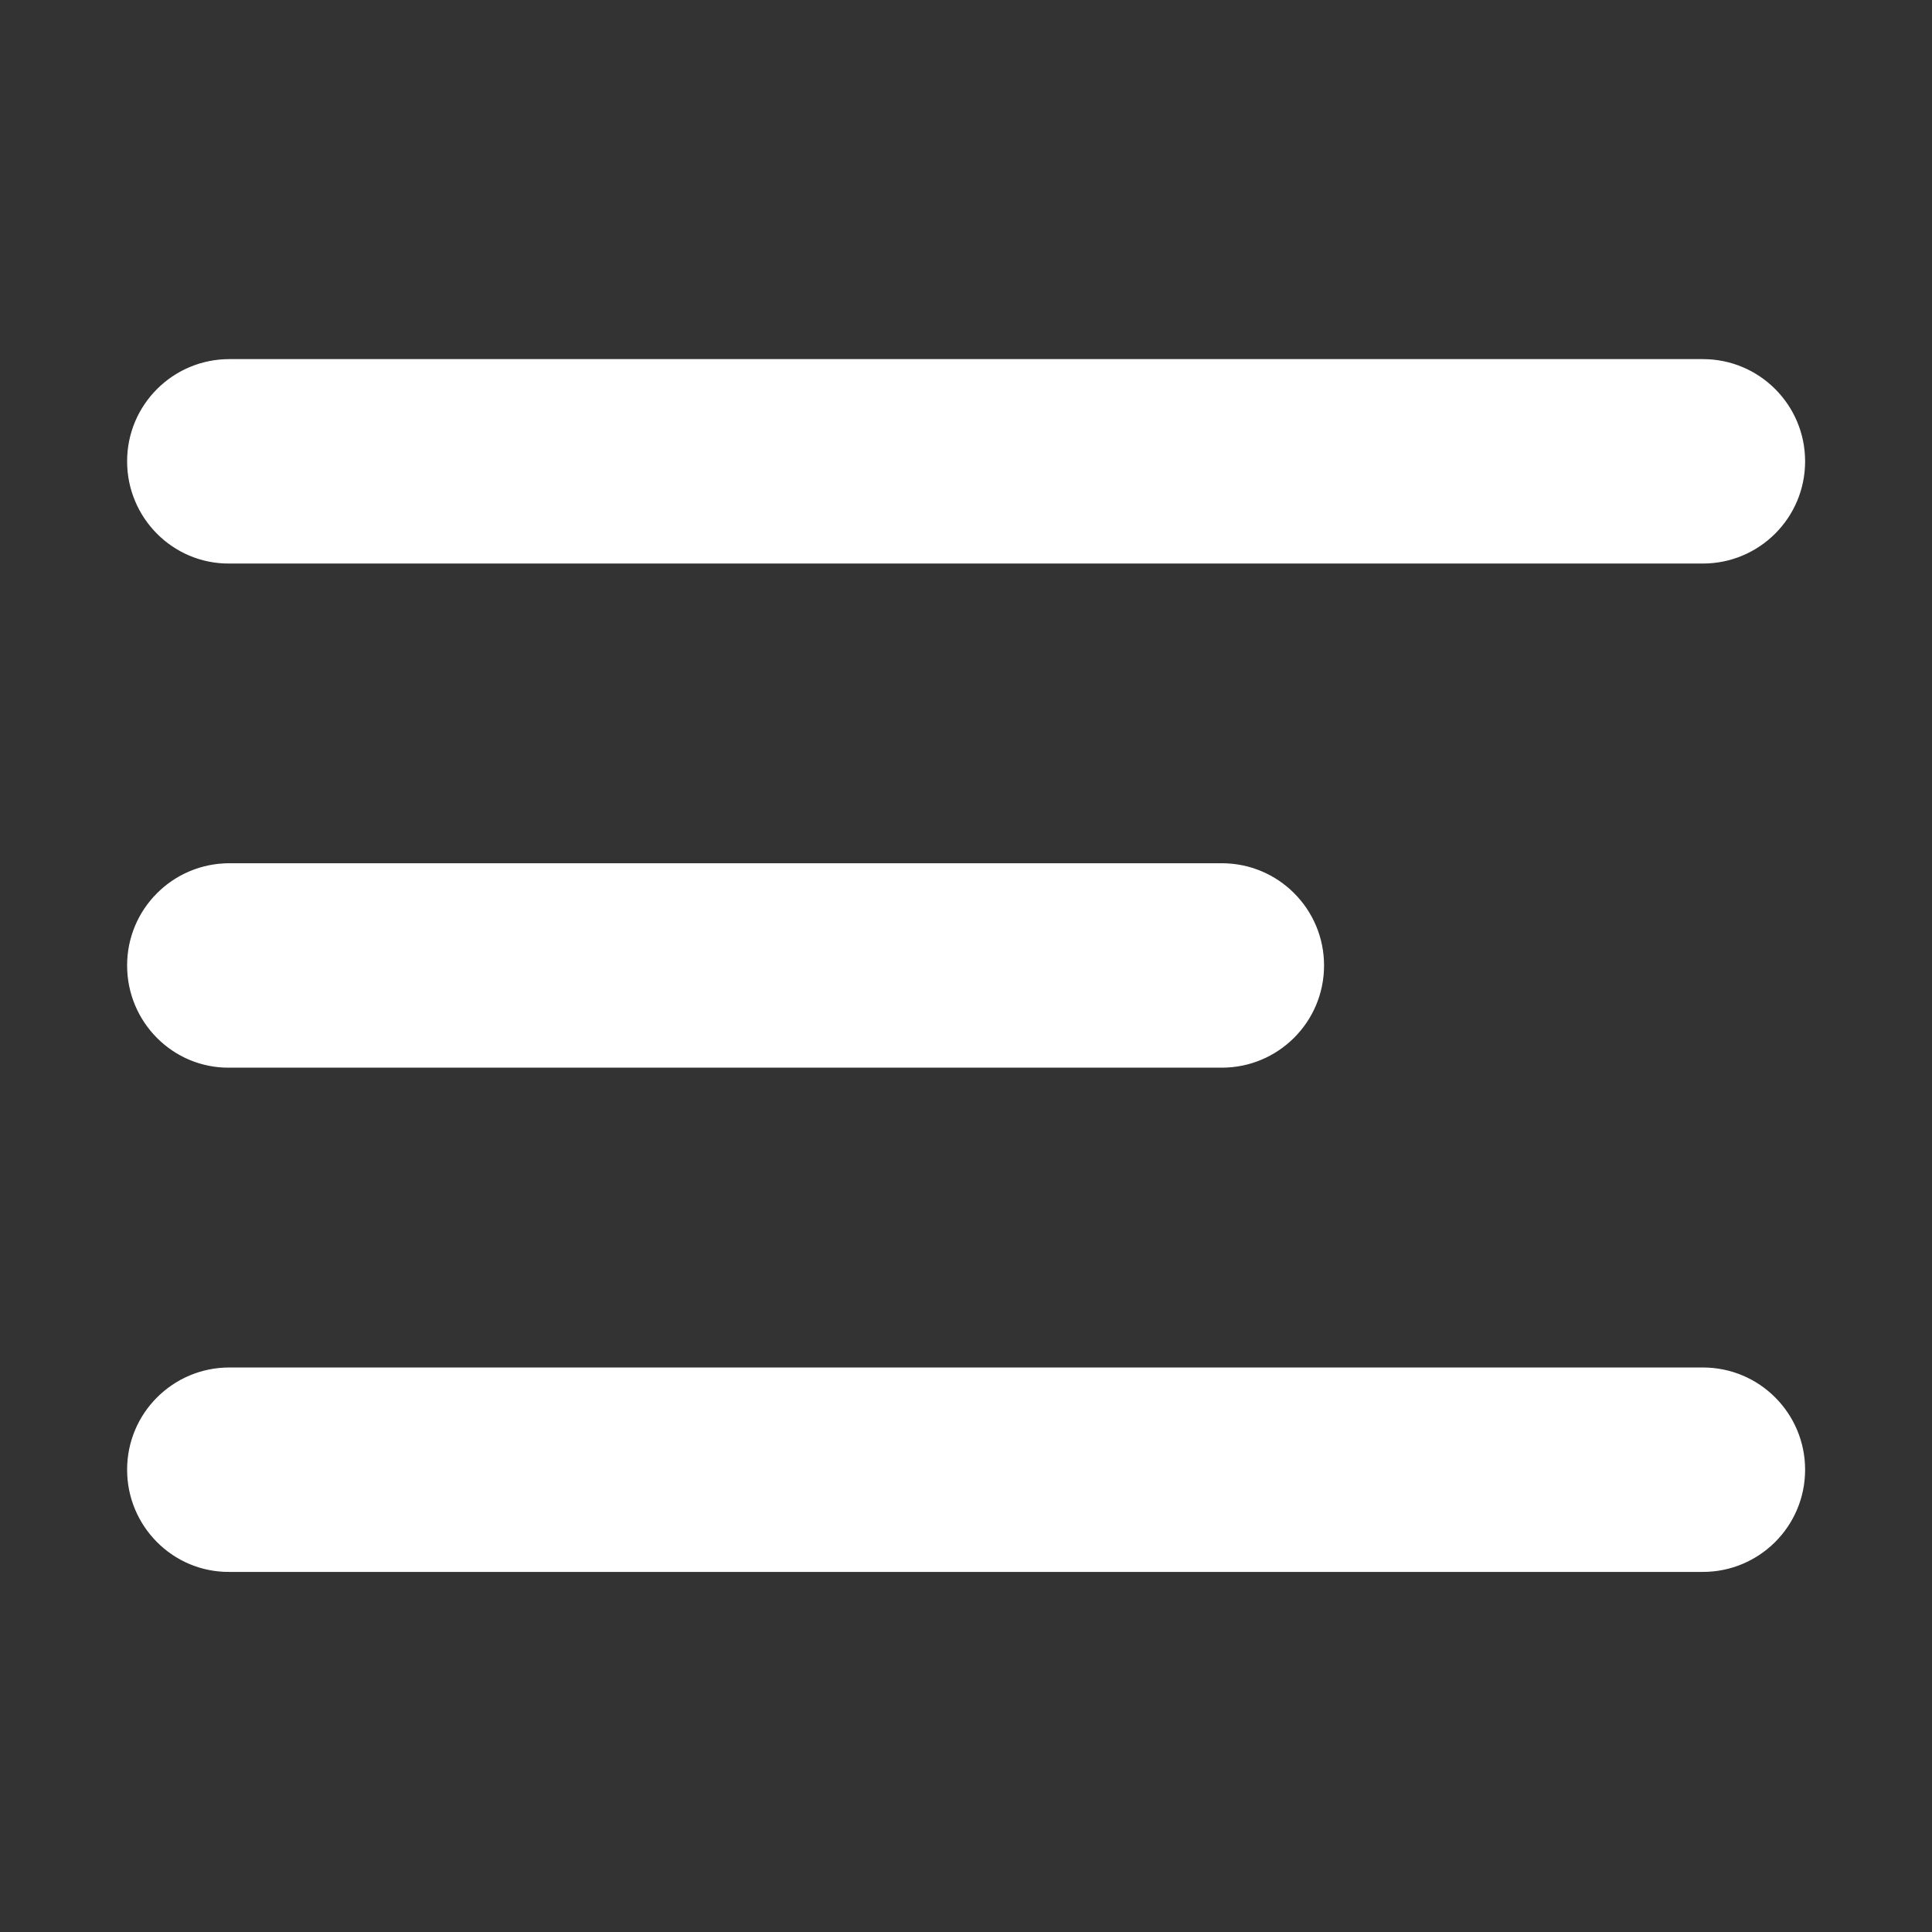<!DOCTYPE svg PUBLIC "-//W3C//DTD SVG 1.1//EN" "http://www.w3.org/Graphics/SVG/1.1/DTD/svg11.dtd">
<!-- Uploaded to: SVG Repo, www.svgrepo.com, Transformed by: SVG Repo Mixer Tools -->
<svg fill="#fff" height="64px" width="64px" version="1.1" id="Layer_1" xmlns="http://www.w3.org/2000/svg" xmlns:xlink="http://www.w3.org/1999/xlink" viewBox="0 0 1792 1792" xml:space="preserve" stroke="#fff">
<rect x="0" y="0" width="1792" height="1792" fill="#333333" stroke="none"/>
<g id="SVGRepo_bgCarrier" stroke-width="0"/>
<g id="SVGRepo_tracerCarrier" stroke-linecap="round" stroke-linejoin="round"/>
<g id="SVGRepo_iconCarrier"> <title>fiction</title> <path d="M118.4,427.9L118.4,427.9c0-52.3,42.4-94.3,94.3-94.3h1366.8c52.3,0,94.3,42.4,94.3,94.3l0,0c0,52.3-42.4,94.3-94.3,94.3 H212.7C160.8,522.6,118.4,480.2,118.4,427.9z"/> <path d="M118.4,895.5L118.4,895.5c0-52.3,42.4-94.3,94.3-94.3h920.6c52.3,0,94.3,42.4,94.3,94.3l0,0c0,52.3-42.4,94.3-94.3,94.3 H212.7C160.8,990.3,118.4,947.9,118.4,895.5z"/> <path d="M118.4,1363.2L118.4,1363.2c0-52.3,42.4-94.3,94.3-94.3h1366.8c52.3,0,94.3,42.4,94.3,94.3l0,0c0,52.3-42.4,94.3-94.3,94.3 H212.7C160.8,1457.9,118.4,1415.5,118.4,1363.2z"/> </g>
</svg>